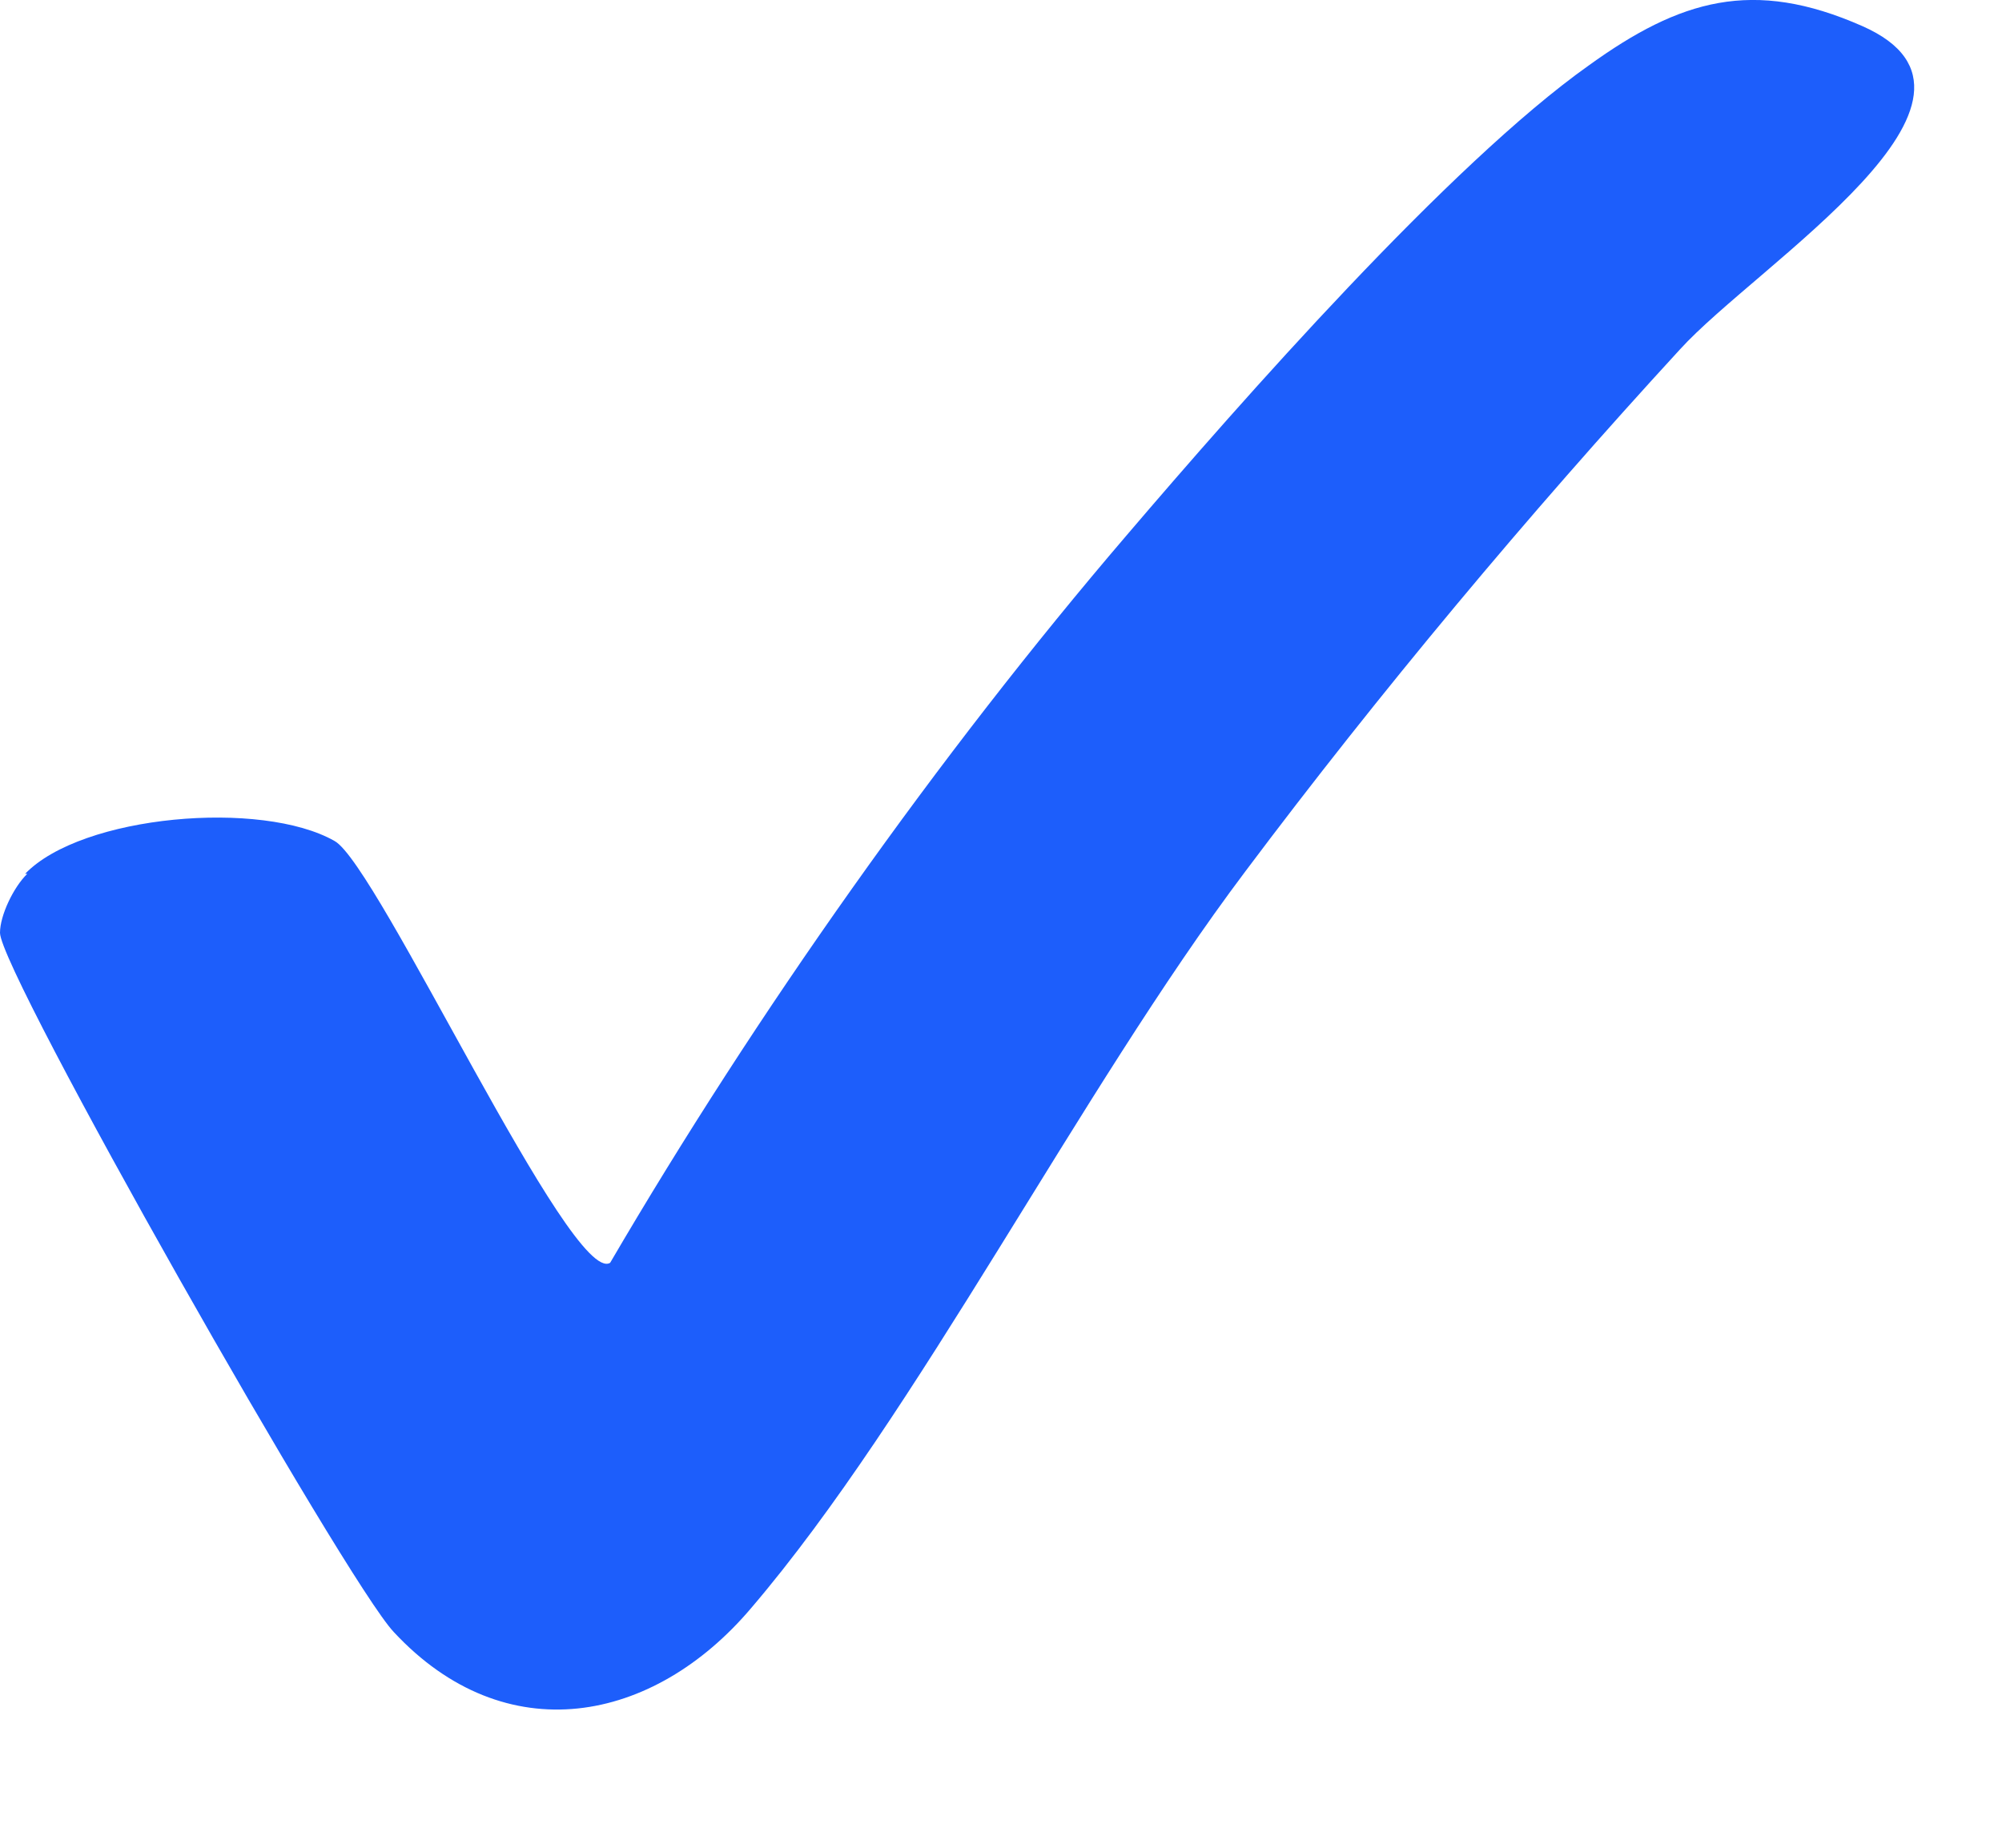 <svg width="13" height="12" viewBox="0 0 13 12" fill="none" xmlns="http://www.w3.org/2000/svg">
<path d="M0.163 5.675C0.532 5.292 1.7 5.192 2.173 5.462C2.454 5.618 3.71 8.357 3.962 8.201C4.908 6.583 6.09 4.908 7.317 3.475C8.056 2.609 9.416 1.063 10.318 0.424C10.909 -0.002 11.382 -0.144 12.092 0.169C13.156 0.637 11.412 1.715 10.909 2.269C9.919 3.347 8.958 4.497 8.086 5.66C7.007 7.094 5.957 9.18 4.878 10.443C4.242 11.195 3.282 11.379 2.557 10.599C2.247 10.272 0 6.313 0 6.058C0 5.944 0.089 5.76 0.177 5.675H0.163Z" fill="#1D5EFB"/>
</svg>
